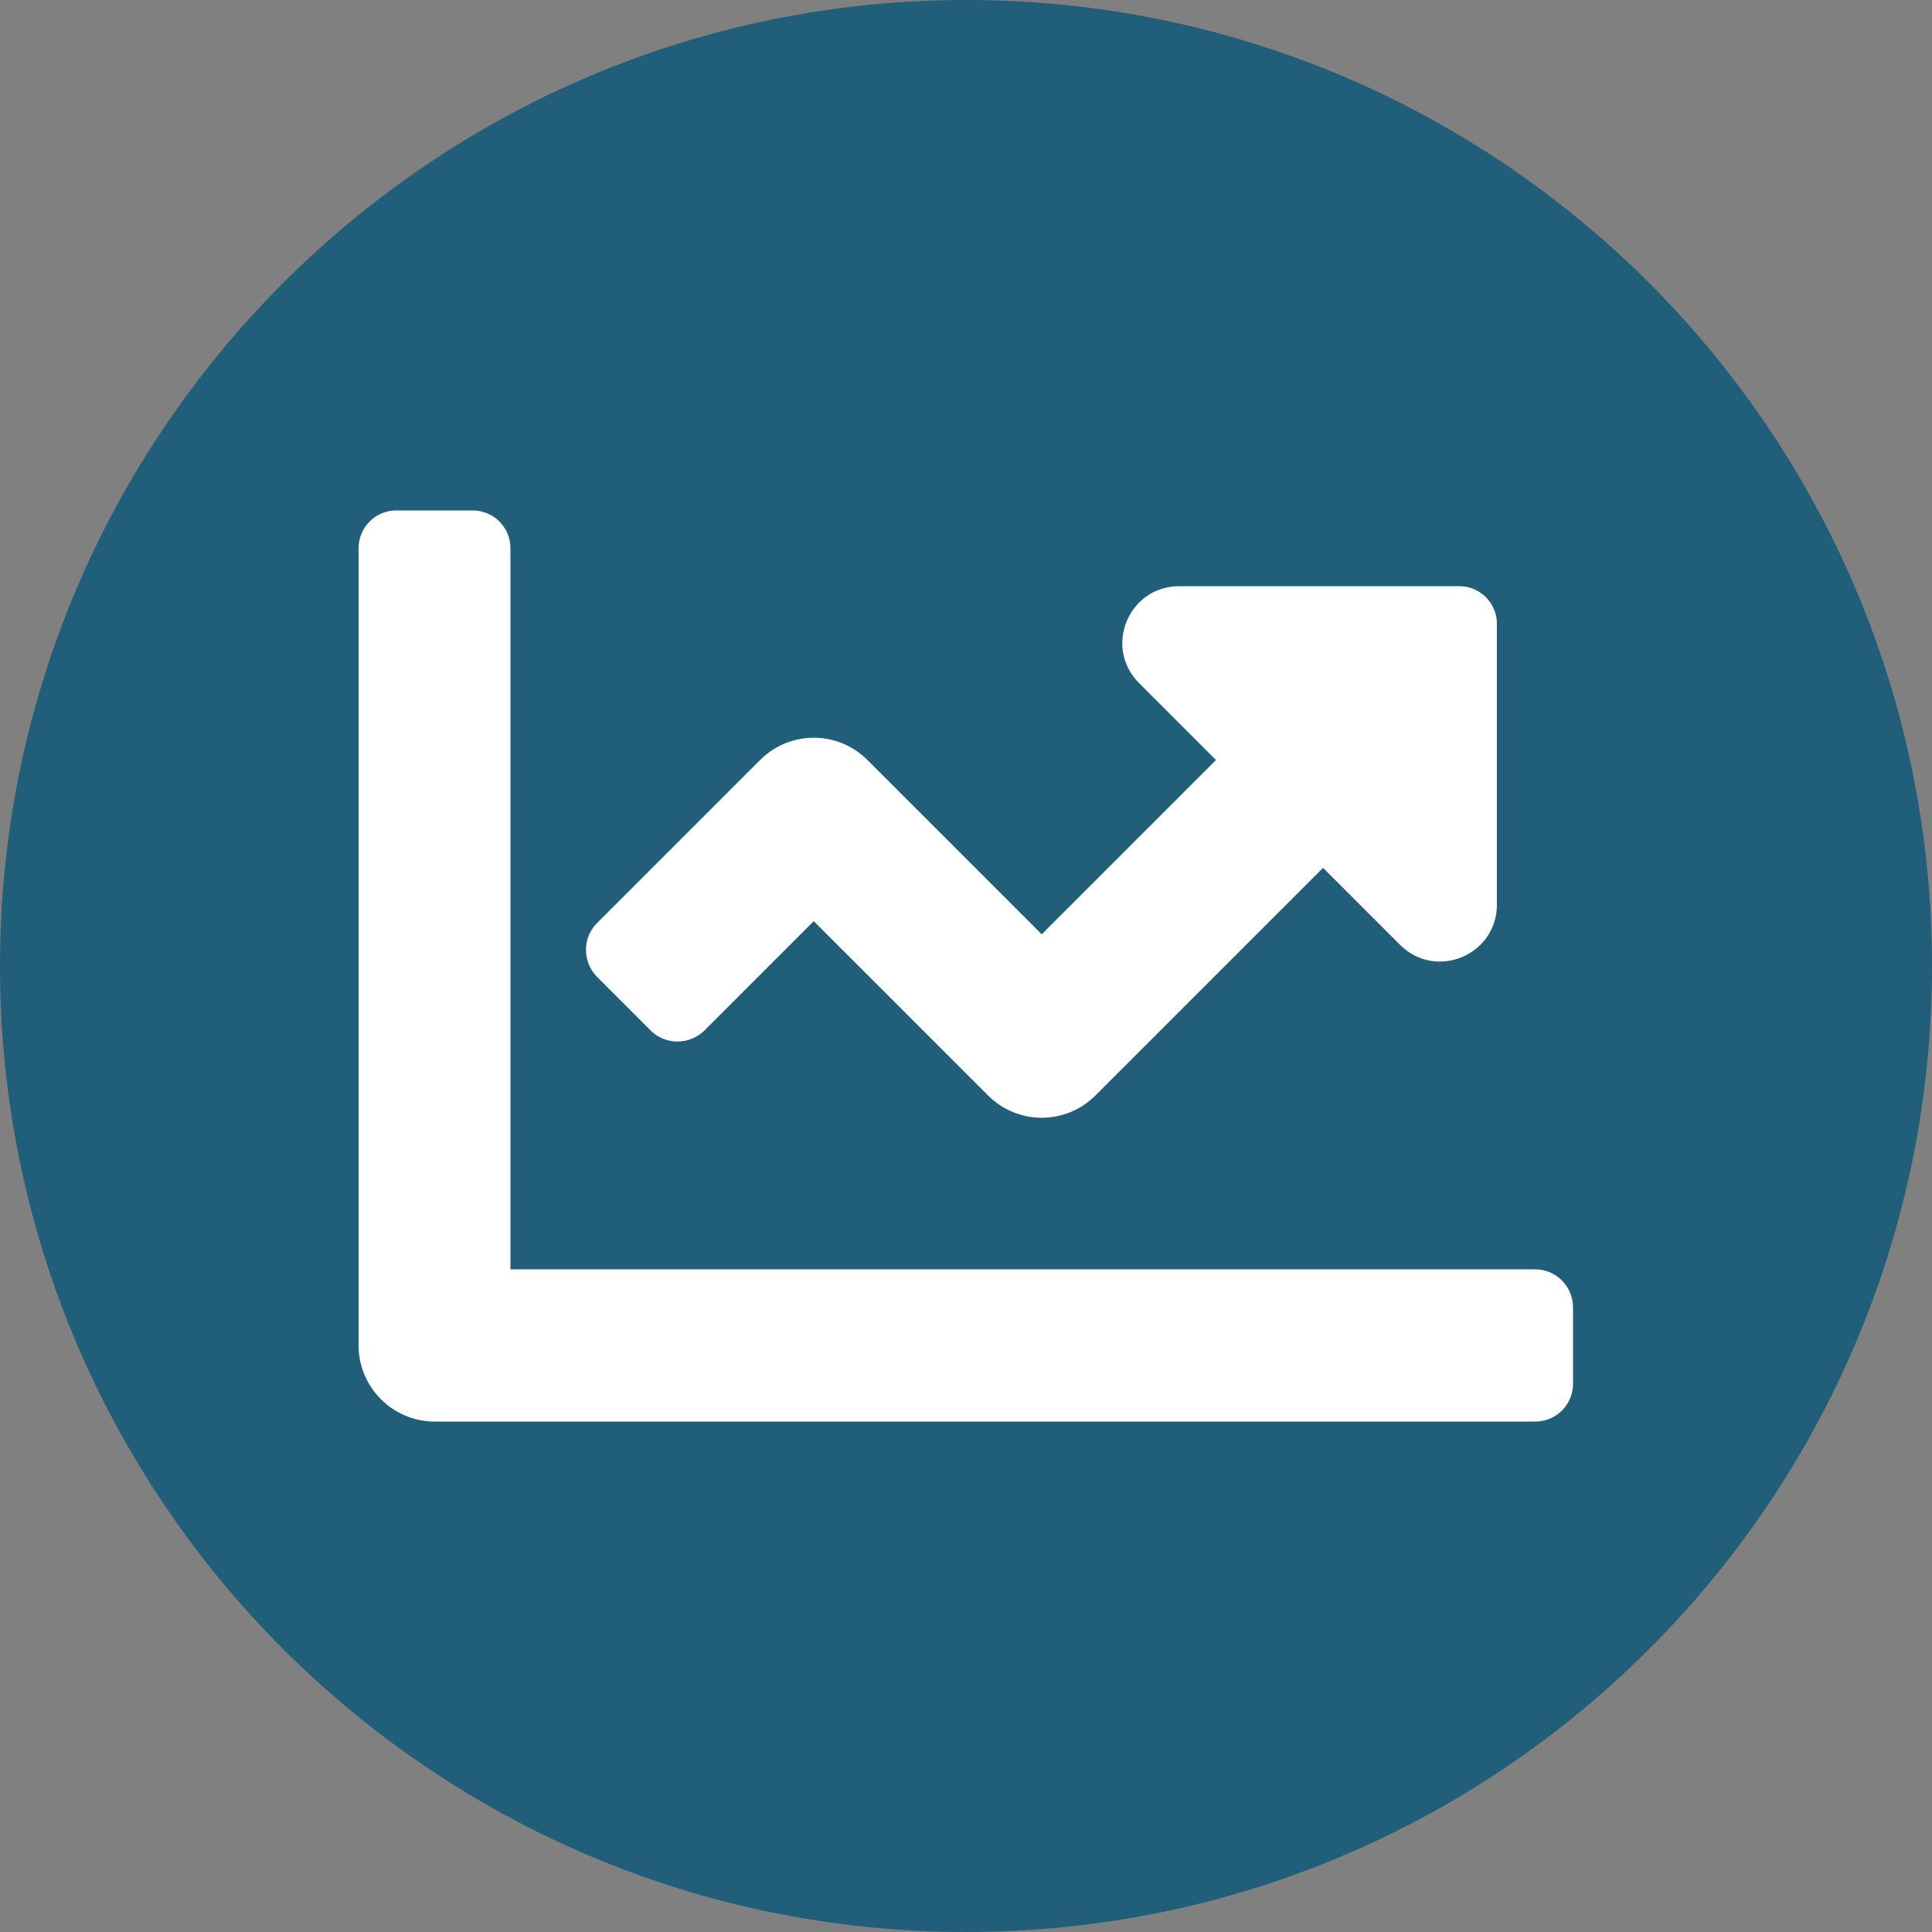 <?xml version="1.0" encoding="utf-8"?>
<!-- Generator: Adobe Illustrator 25.4.1, SVG Export Plug-In . SVG Version: 6.00 Build 0)  -->
<svg version="1.1" id="Ebene_1" xmlns="http://www.w3.org/2000/svg" xmlns:xlink="http://www.w3.org/1999/xlink" x="0px" y="0px"
	 viewBox="0 0 500 500" style="enable-background:new 0 0 500 500;" xml:space="preserve">
<rect x="0" y="0" width="500" height="500" fill="#808080" stroke="none"/>
<style type="text/css">
	.st0{fill:#215E7A;}
	.st1{fill:#FFFFFF;}
</style>
<path class="st0" d="M500,250c0,138-111.8,250-250,250C112,500,0,388,0,250S112,0,250,0C388.2,0,500,112,500,250"/>
<path class="st1" d="M397.3,328.5H132.1V141.9c0-5.5-4.4-9.8-9.8-9.8h-19.7c-5.5,0-9.8,4.4-9.8,9.8v206.3c0,10.8,8.8,19.7,19.7,19.7
	h284.8c5.5,0,9.8-4.4,9.8-9.8v-19.7C407.1,332.9,402.7,328.5,397.3,328.5z M377.7,151.7h-72.5c-13.1,0-19.7,15.8-10.4,25.1
	l19.9,19.9l-45.1,45.1l-45.1-45.1c-7.7-7.7-20.1-7.7-27.8,0l-42.2,42.2c-3.8,3.8-3.8,10,0,13.9l13.9,13.9c3.8,3.8,10,3.8,13.9,0
	l28.3-28.3l45.1,45.1c7.7,7.7,20.1,7.7,27.8,0l58.9-58.9l19.9,19.9c9.3,9.3,25.1,2.7,25.1-10.4v-72.5
	C387.5,156.2,383.1,151.7,377.7,151.7z"/>
</svg>
